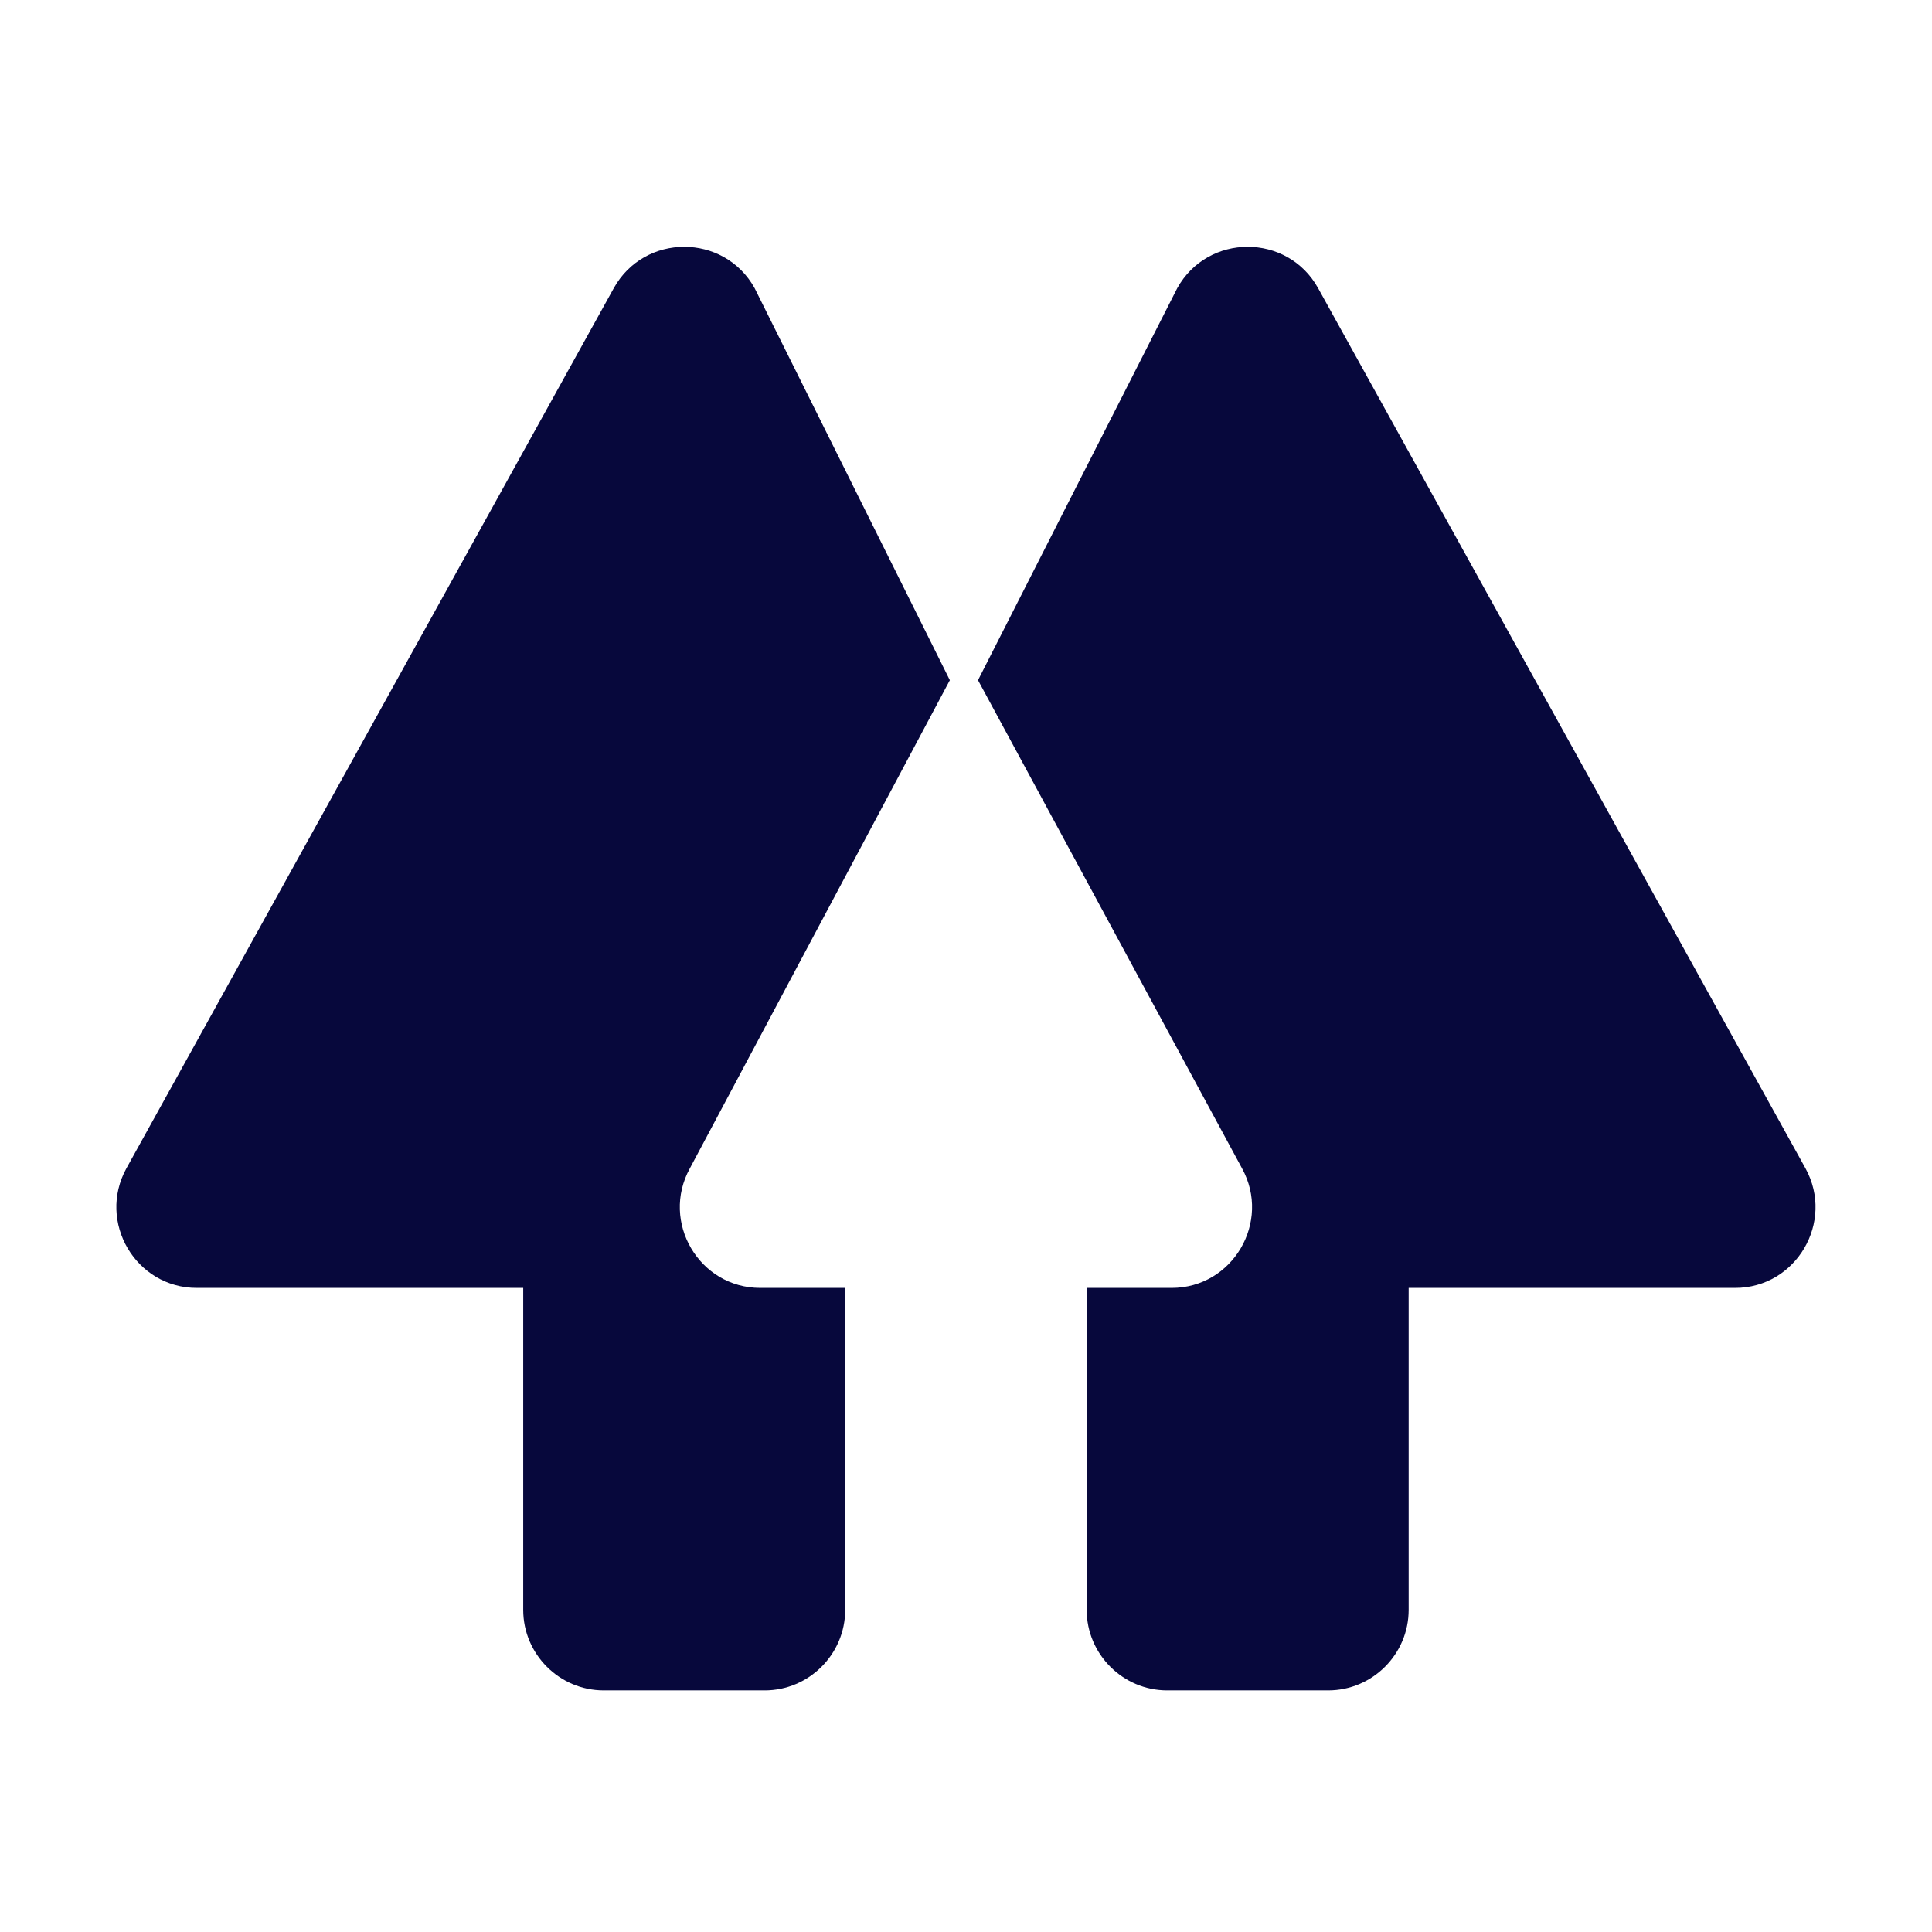 <svg xmlns="http://www.w3.org/2000/svg" xmlns:xlink="http://www.w3.org/1999/xlink" viewBox="0,0,256,256" width="96px" height="96px" fill-rule="nonzero"><g fill="#07083c" fill-rule="nonzero" stroke="none" stroke-width="1" stroke-linecap="butt" stroke-linejoin="miter" stroke-miterlimit="10" stroke-dasharray="" stroke-dashoffset="0" font-family="none" font-weight="none" font-size="none" text-anchor="none" style="mix-blend-mode: normal"><g transform="scale(5.333,5.333)"><path d="M18.89,32h2.11v8c0,1.1 -0.9,2 -2,2h-4c-1.1,0 -2,-0.9 -2,-2v-8h-8.11c-1.52,0 -2.48,-1.64 -1.75,-2.97l12.11,-21.87c0.76,-1.37 2.74,-1.37 3.5,0l4.85,9.74l-6.46,12.13c-0.73,1.33 0.23,2.97 1.75,2.97z"></path><path d="M43.11,32h-8.11v8c0,1.1 -0.9,2 -2,2h-4c-1.1,0 -2,-0.9 -2,-2v-8h2.11c1.52,0 2.48,-1.64 1.75,-2.97l-6.56,-12.13l4.95,-9.74c0.76,-1.37 2.74,-1.37 3.5,0l12.11,21.87c0.73,1.33 -0.23,2.97 -1.75,2.97z"></path></g></g></svg>